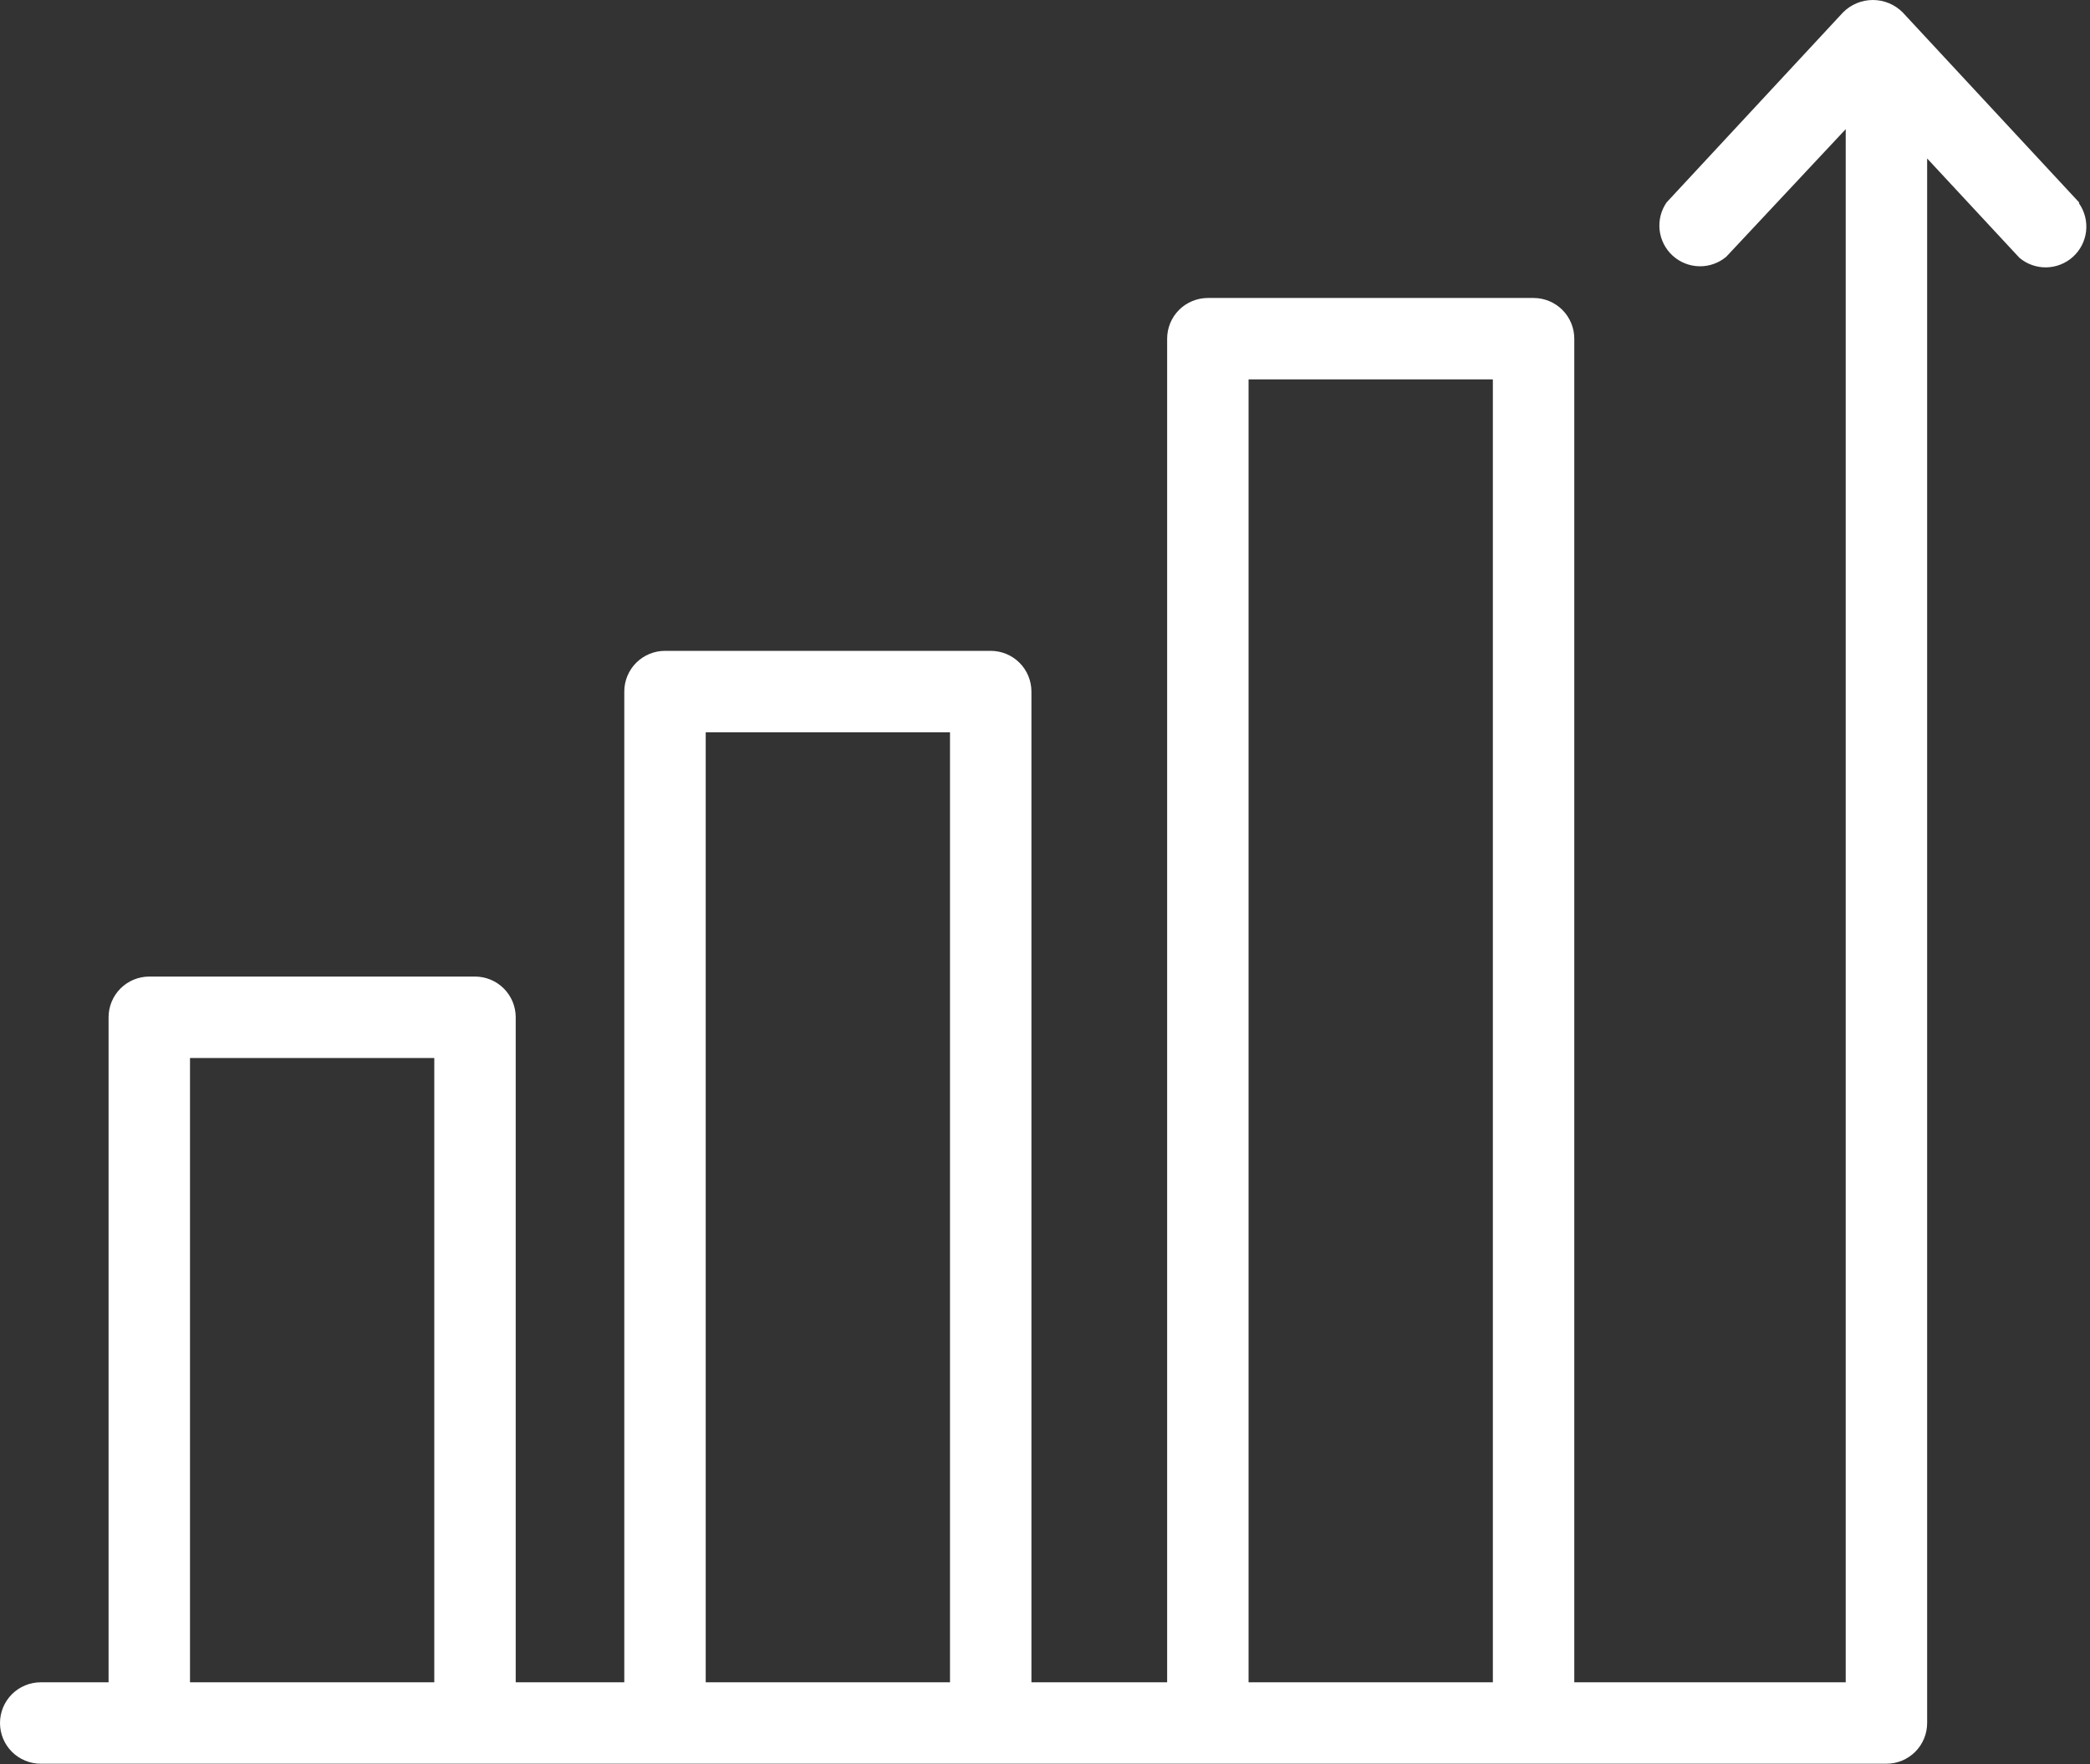 <?xml version="1.0" encoding="UTF-8"?> <svg xmlns="http://www.w3.org/2000/svg" width="77" height="65" viewBox="0 0 77 65" fill="none"><rect x="0" y="0" width="77" height="65" fill="#333333" stroke="none"/><path d="M76.6 7.458L70.1 0.458C69.956 0.313 69.785 0.198 69.596 0.119C69.407 0.04 69.204 0 69 0C68.796 0 68.593 0.04 68.404 0.119C68.215 0.198 68.044 0.313 67.9 0.458L61.4 7.458C61.194 7.757 61.103 8.12 61.144 8.481C61.186 8.842 61.357 9.176 61.626 9.42C61.894 9.664 62.242 9.803 62.606 9.81C62.969 9.817 63.322 9.692 63.6 9.458L68 4.758V61.978H58V12.478C58 12.08 57.842 11.699 57.561 11.417C57.279 11.136 56.898 10.978 56.5 10.978H44.5C44.102 10.978 43.721 11.136 43.439 11.417C43.158 11.699 43 12.08 43 12.478V61.978H38V25.478C38 25.08 37.842 24.699 37.561 24.417C37.279 24.136 36.898 23.978 36.5 23.978H24.5C24.102 23.978 23.721 24.136 23.439 24.417C23.158 24.699 23 25.08 23 25.478V61.978H19V37.478C19 37.08 18.842 36.699 18.561 36.417C18.279 36.136 17.898 35.978 17.5 35.978H5.5C5.102 35.978 4.721 36.136 4.439 36.417C4.158 36.699 4 37.08 4 37.478V61.978H1.5C1.102 61.978 0.721 62.136 0.439 62.417C0.158 62.699 0 63.08 0 63.478C0 63.876 0.158 64.257 0.439 64.539C0.721 64.82 1.102 64.978 1.5 64.978H69.5C69.898 64.978 70.279 64.82 70.561 64.539C70.842 64.257 71 63.876 71 63.478V5.838L74.4 9.498C74.678 9.732 75.031 9.857 75.394 9.85C75.757 9.843 76.106 9.704 76.374 9.46C76.643 9.216 76.814 8.882 76.856 8.521C76.897 8.16 76.806 7.797 76.6 7.498V7.458ZM46 13.978H55V61.978H46V13.978ZM26 26.978H35V61.978H26V26.978ZM7 38.978H16V61.978H7V38.978Z" fill="white"></path></svg> 